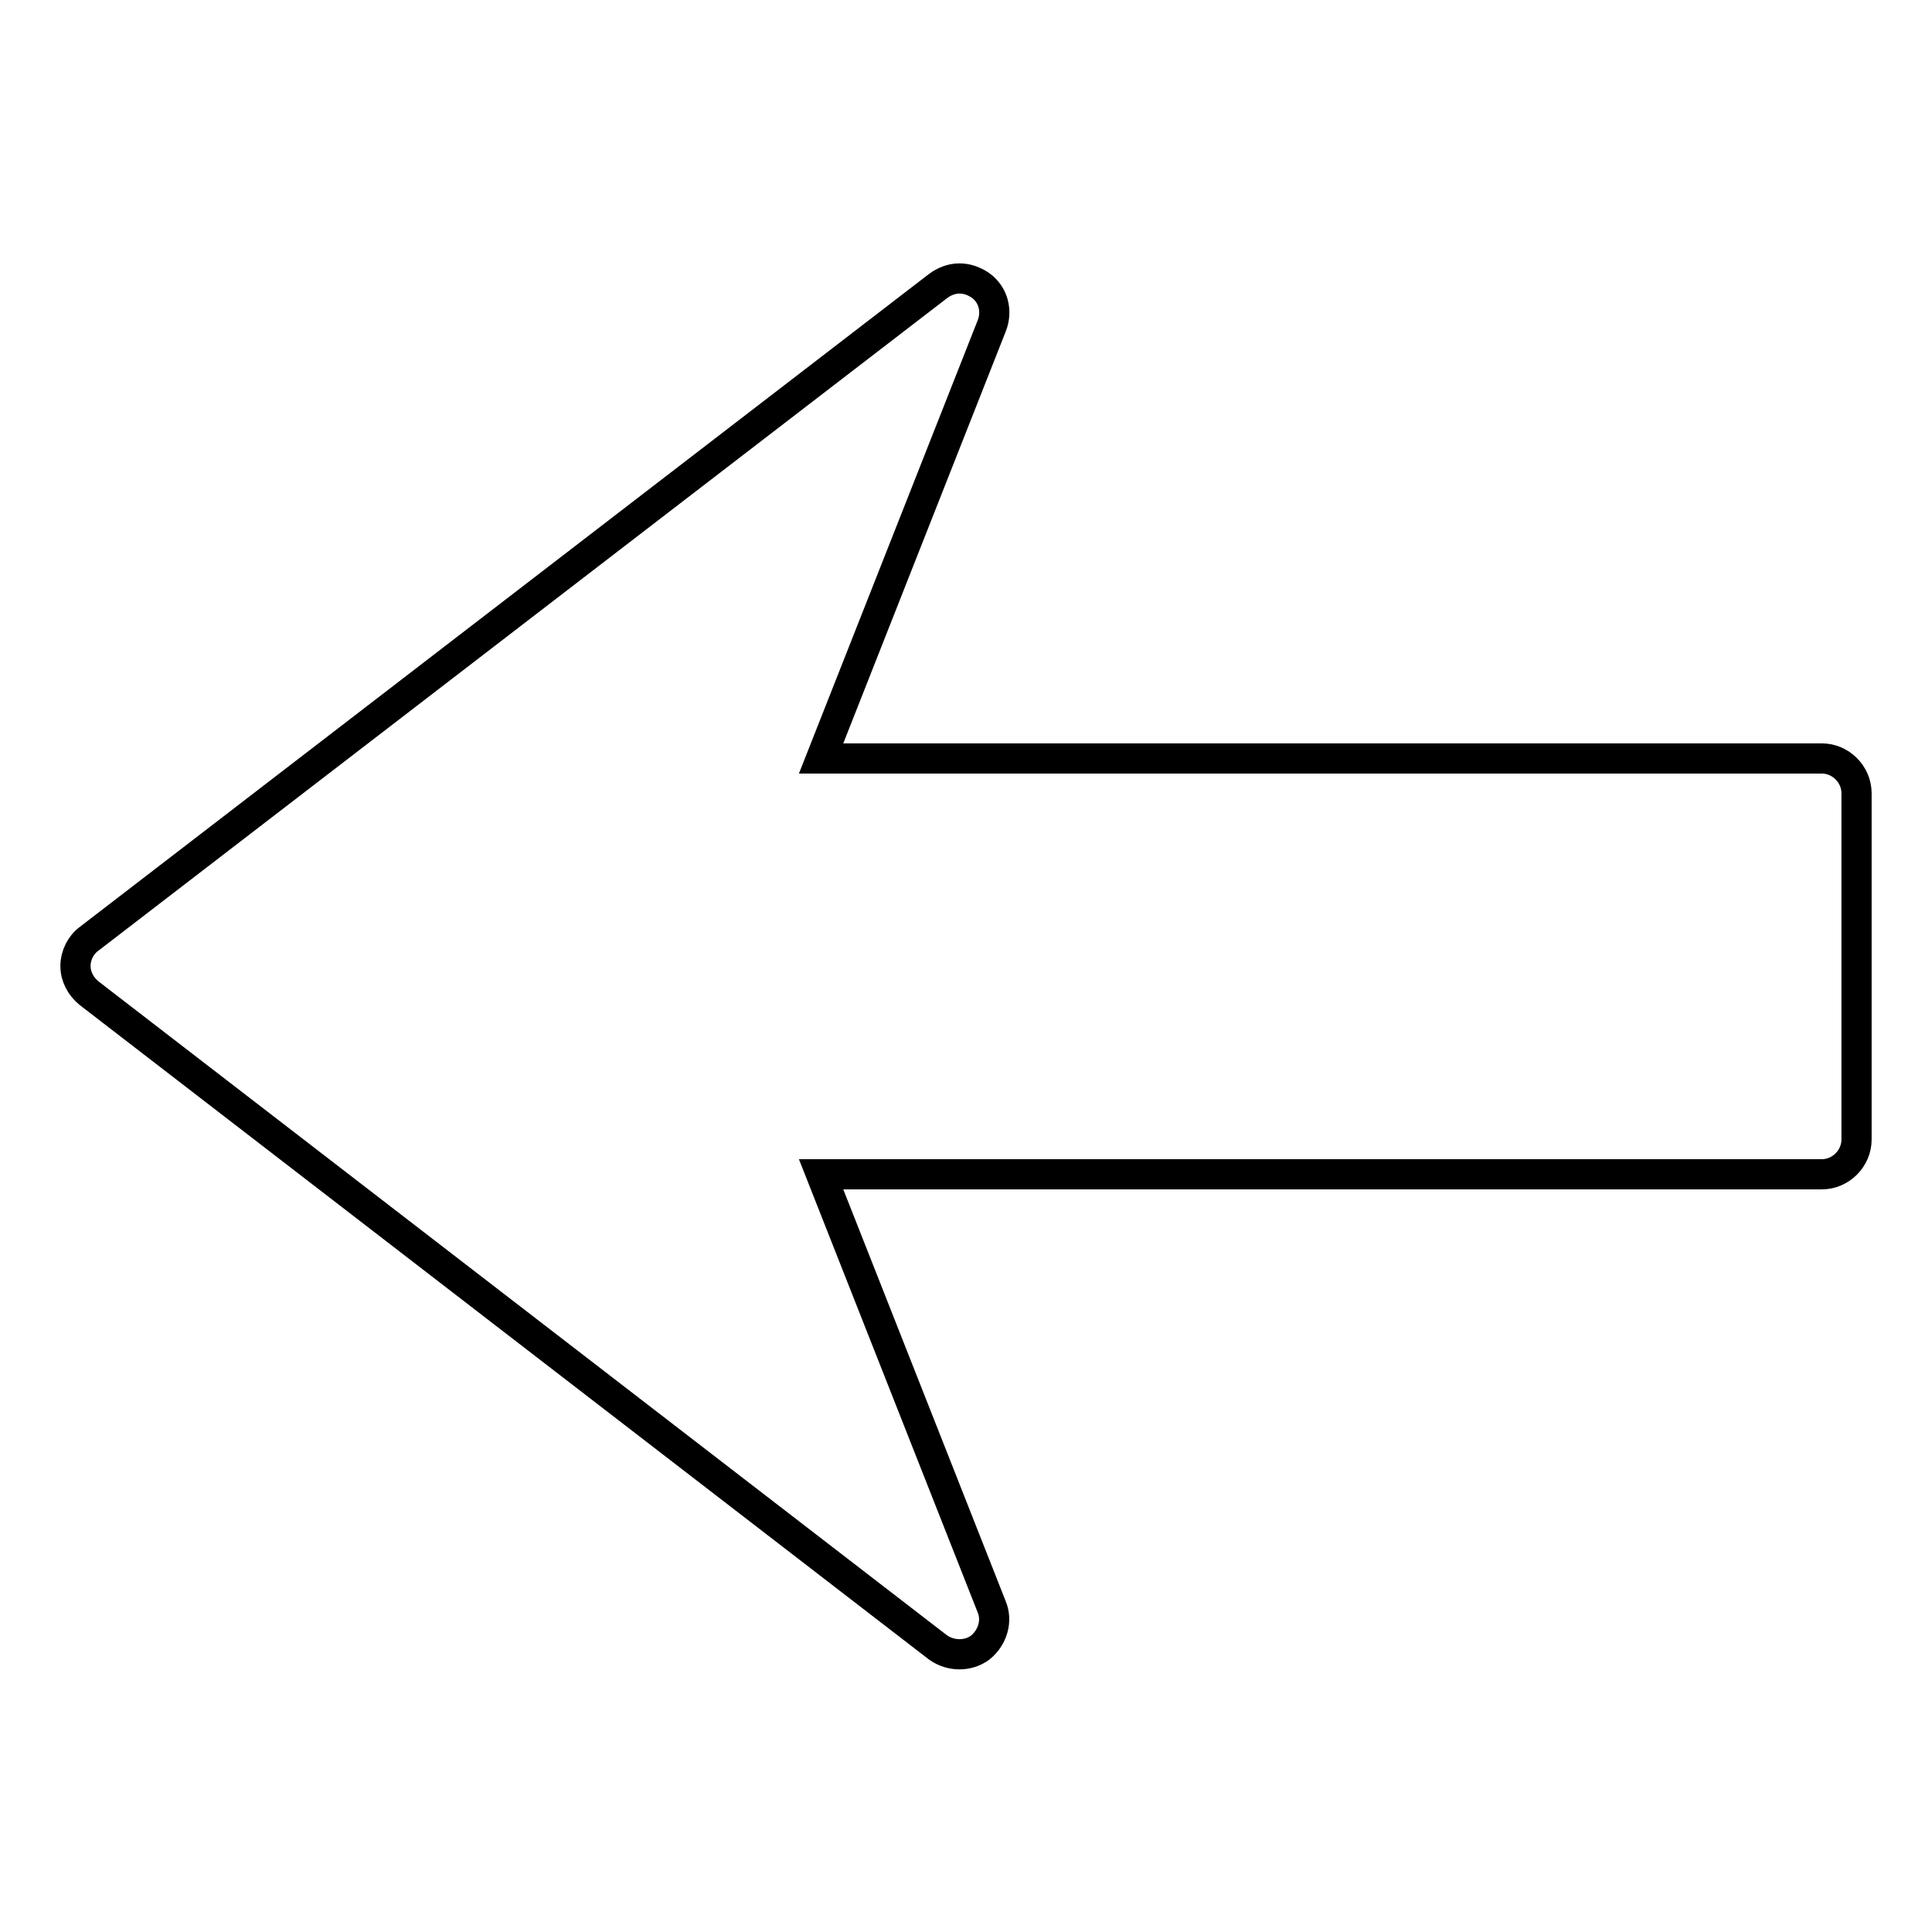 <?xml version="1.0" encoding="utf-8"?>
<!-- Svg Vector Icons : http://www.onlinewebfonts.com/icon -->
<!DOCTYPE svg PUBLIC "-//W3C//DTD SVG 1.1//EN" "http://www.w3.org/Graphics/SVG/1.1/DTD/svg11.dtd">
<svg version="1.1" xmlns="http://www.w3.org/2000/svg" xmlns:xlink="http://www.w3.org/1999/xlink" x="0px" y="0px" viewBox="0 0 256 256" enable-background="new 0 0 256 256" xml:space="preserve">
<g> <path stroke-width="4" fill-opacity="0" stroke="#000000"  d="M246,151c0,2.5-2.1,4.6-4.6,4.6l-132.6,0l22.6,57.3c0.8,1.9,0.1,4.1-1.5,5.4c-1.6,1.2-3.9,1.2-5.6,0 L11.8,131.6c-1.1-0.9-1.8-2.2-1.8-3.6c0-1.4,0.7-2.8,1.8-3.6l112.5-86.5c0.8-0.6,1.8-1,2.8-1c1,0,1.9,0.3,2.8,0.9 c1.7,1.2,2.3,3.4,1.5,5.4l-22.6,57.3l132.6,0c2.5,0,4.6,2.1,4.6,4.6L246,151z"/></g>
</svg>